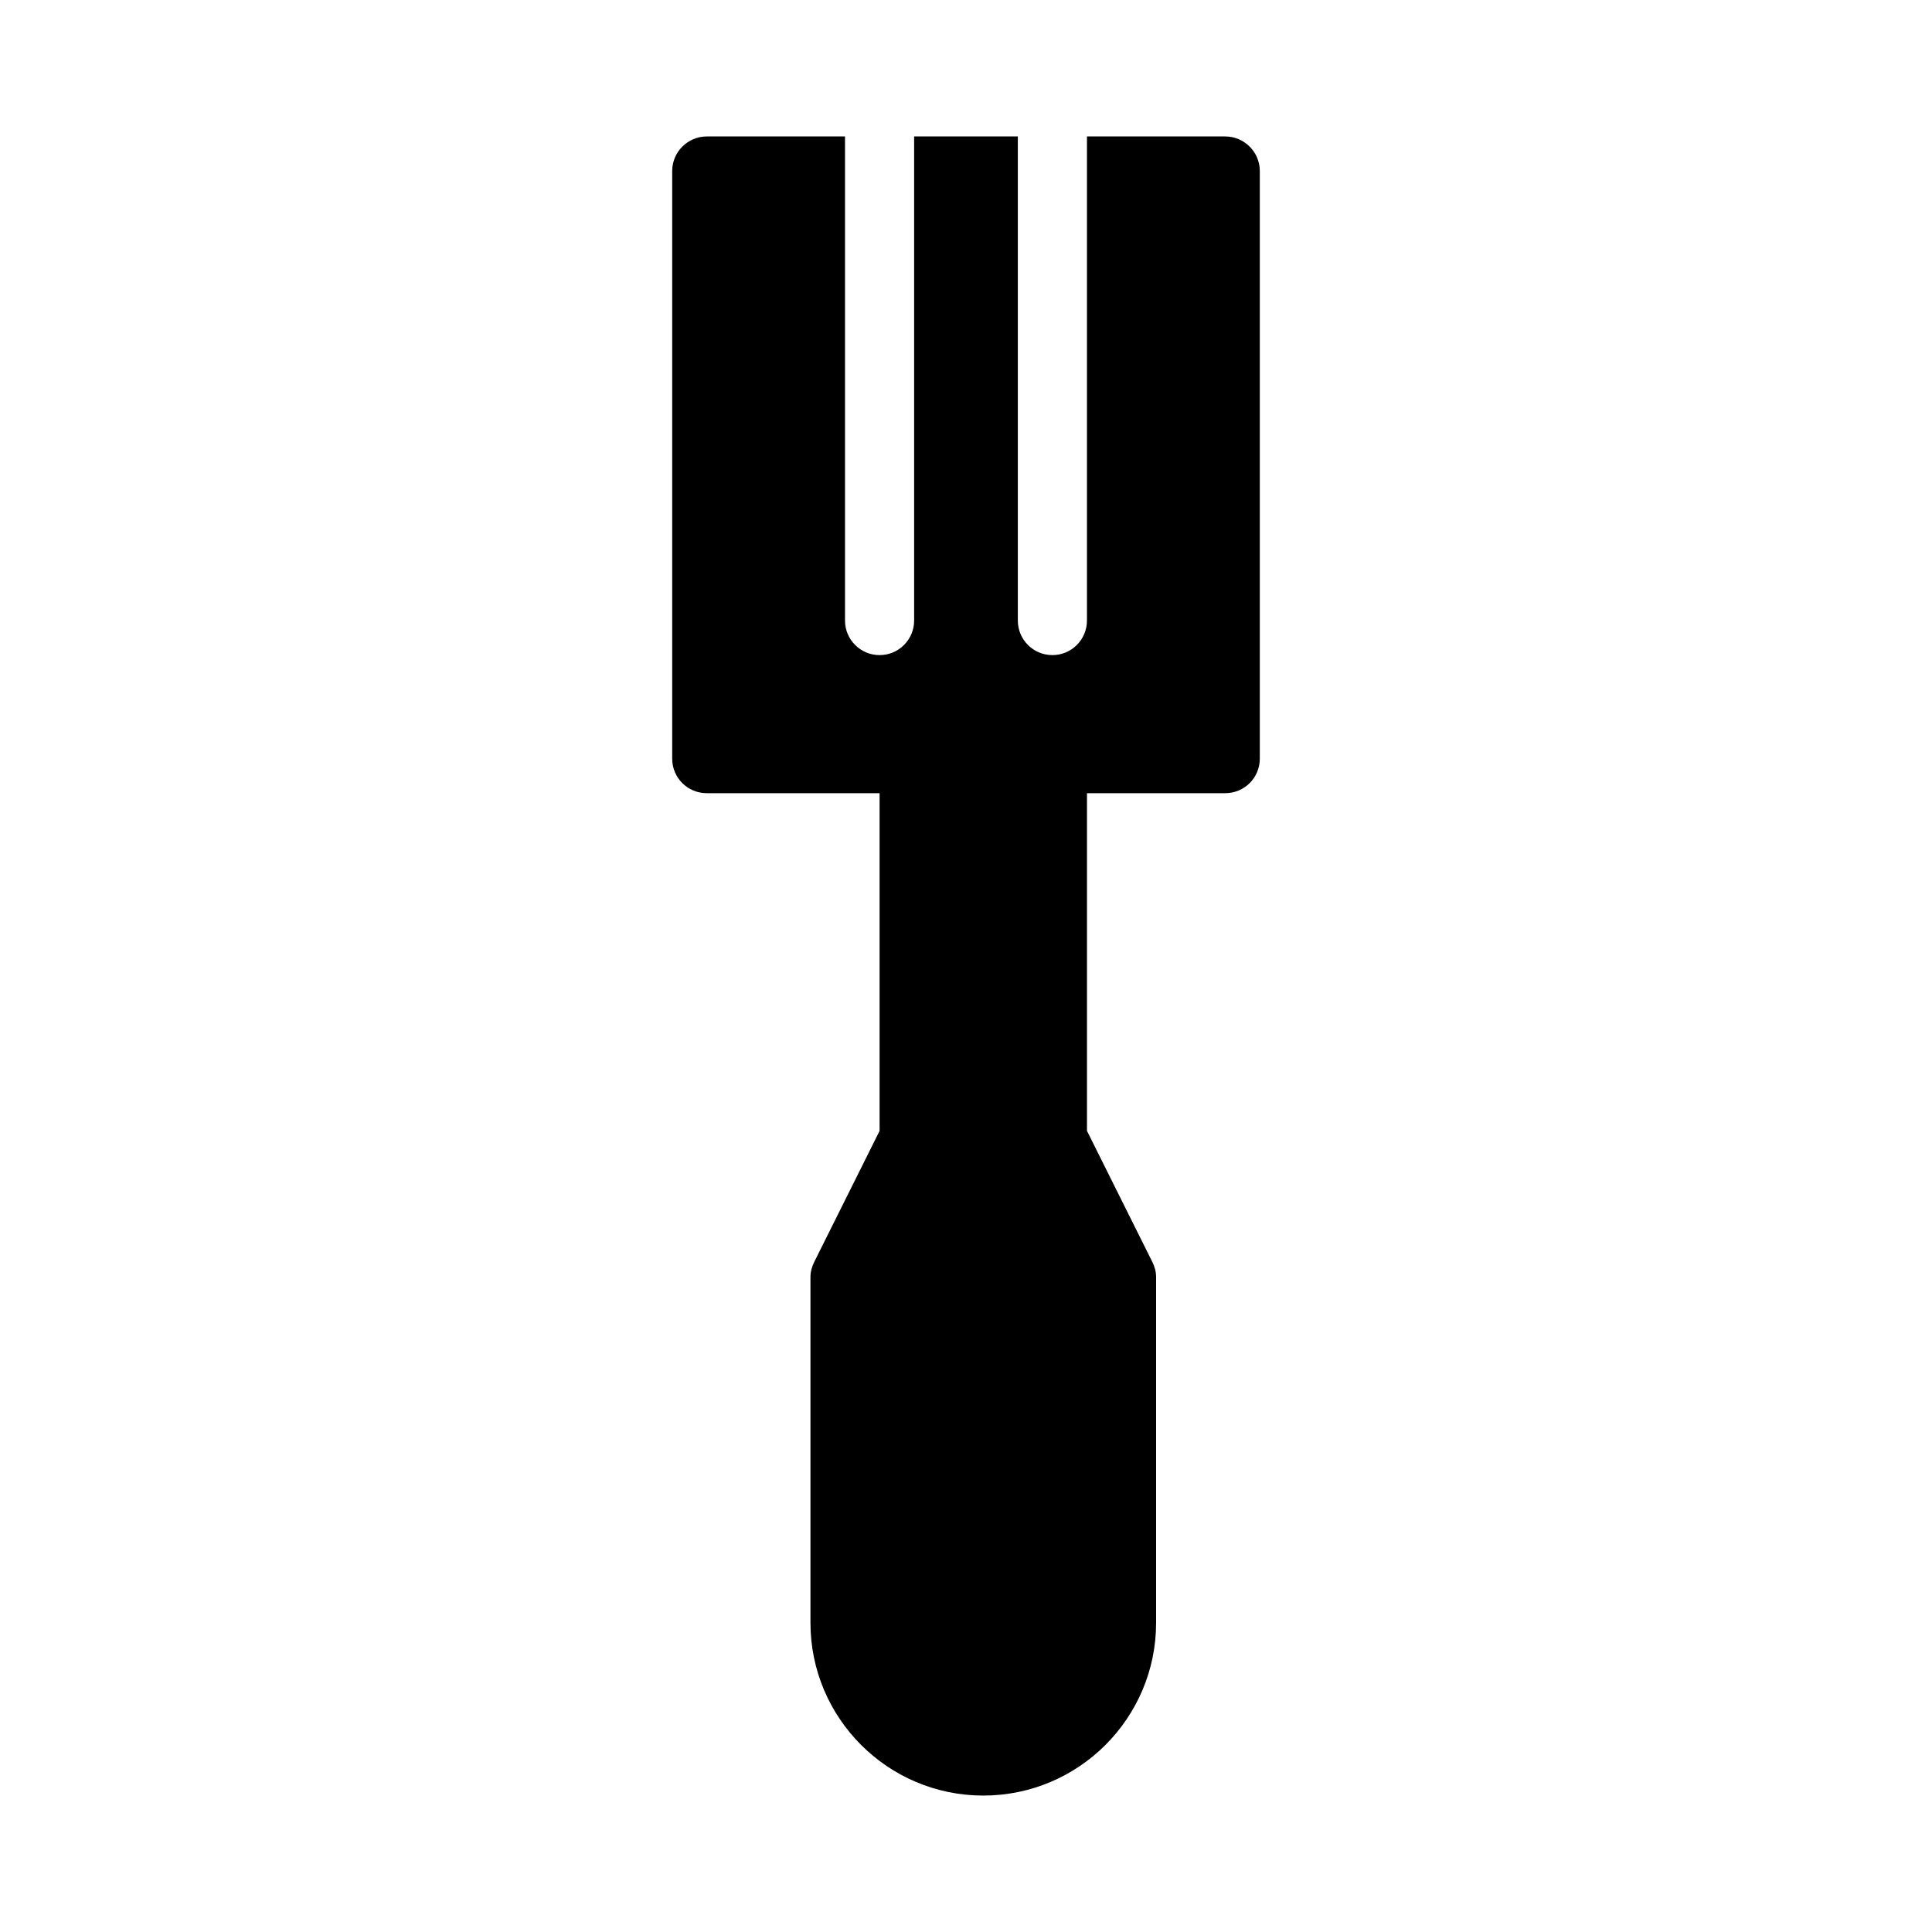 <?xml version="1.0" encoding="UTF-8"?>
<!-- Uploaded to: ICON Repo, www.iconrepo.com, Generator: ICON Repo Mixer Tools -->
<svg fill="#000000" width="800px" height="800px" version="1.1" viewBox="144 144 512 512" xmlns="http://www.w3.org/2000/svg">
 <path d="m468.7 180.16h-36.645v128.29c0 5.059-4.098 9.16-9.16 9.16s-9.16-4.102-9.16-9.16v-128.29h-27.48v128.29c0 5.059-4.098 9.16-9.16 9.16s-9.16-4.102-9.16-9.16v-128.29h-36.637c-5.039 0-9.16 4.121-9.16 9.16v155.72c0 5.129 4.121 9.16 9.16 9.16h45.801v89.496l-17.312 34.719c-0.641 1.277-1.008 2.652-1.008 4.027v91.602c0 25.281 20.52 45.801 45.801 45.801s45.801-20.52 45.801-45.801v-91.602c0-1.375-0.367-2.75-1.008-4.031l-17.312-34.719v-89.492h36.641c5.039 0 9.16-4.031 9.16-9.16v-155.72c0-5.039-4.121-9.16-9.16-9.16z"/>
</svg>